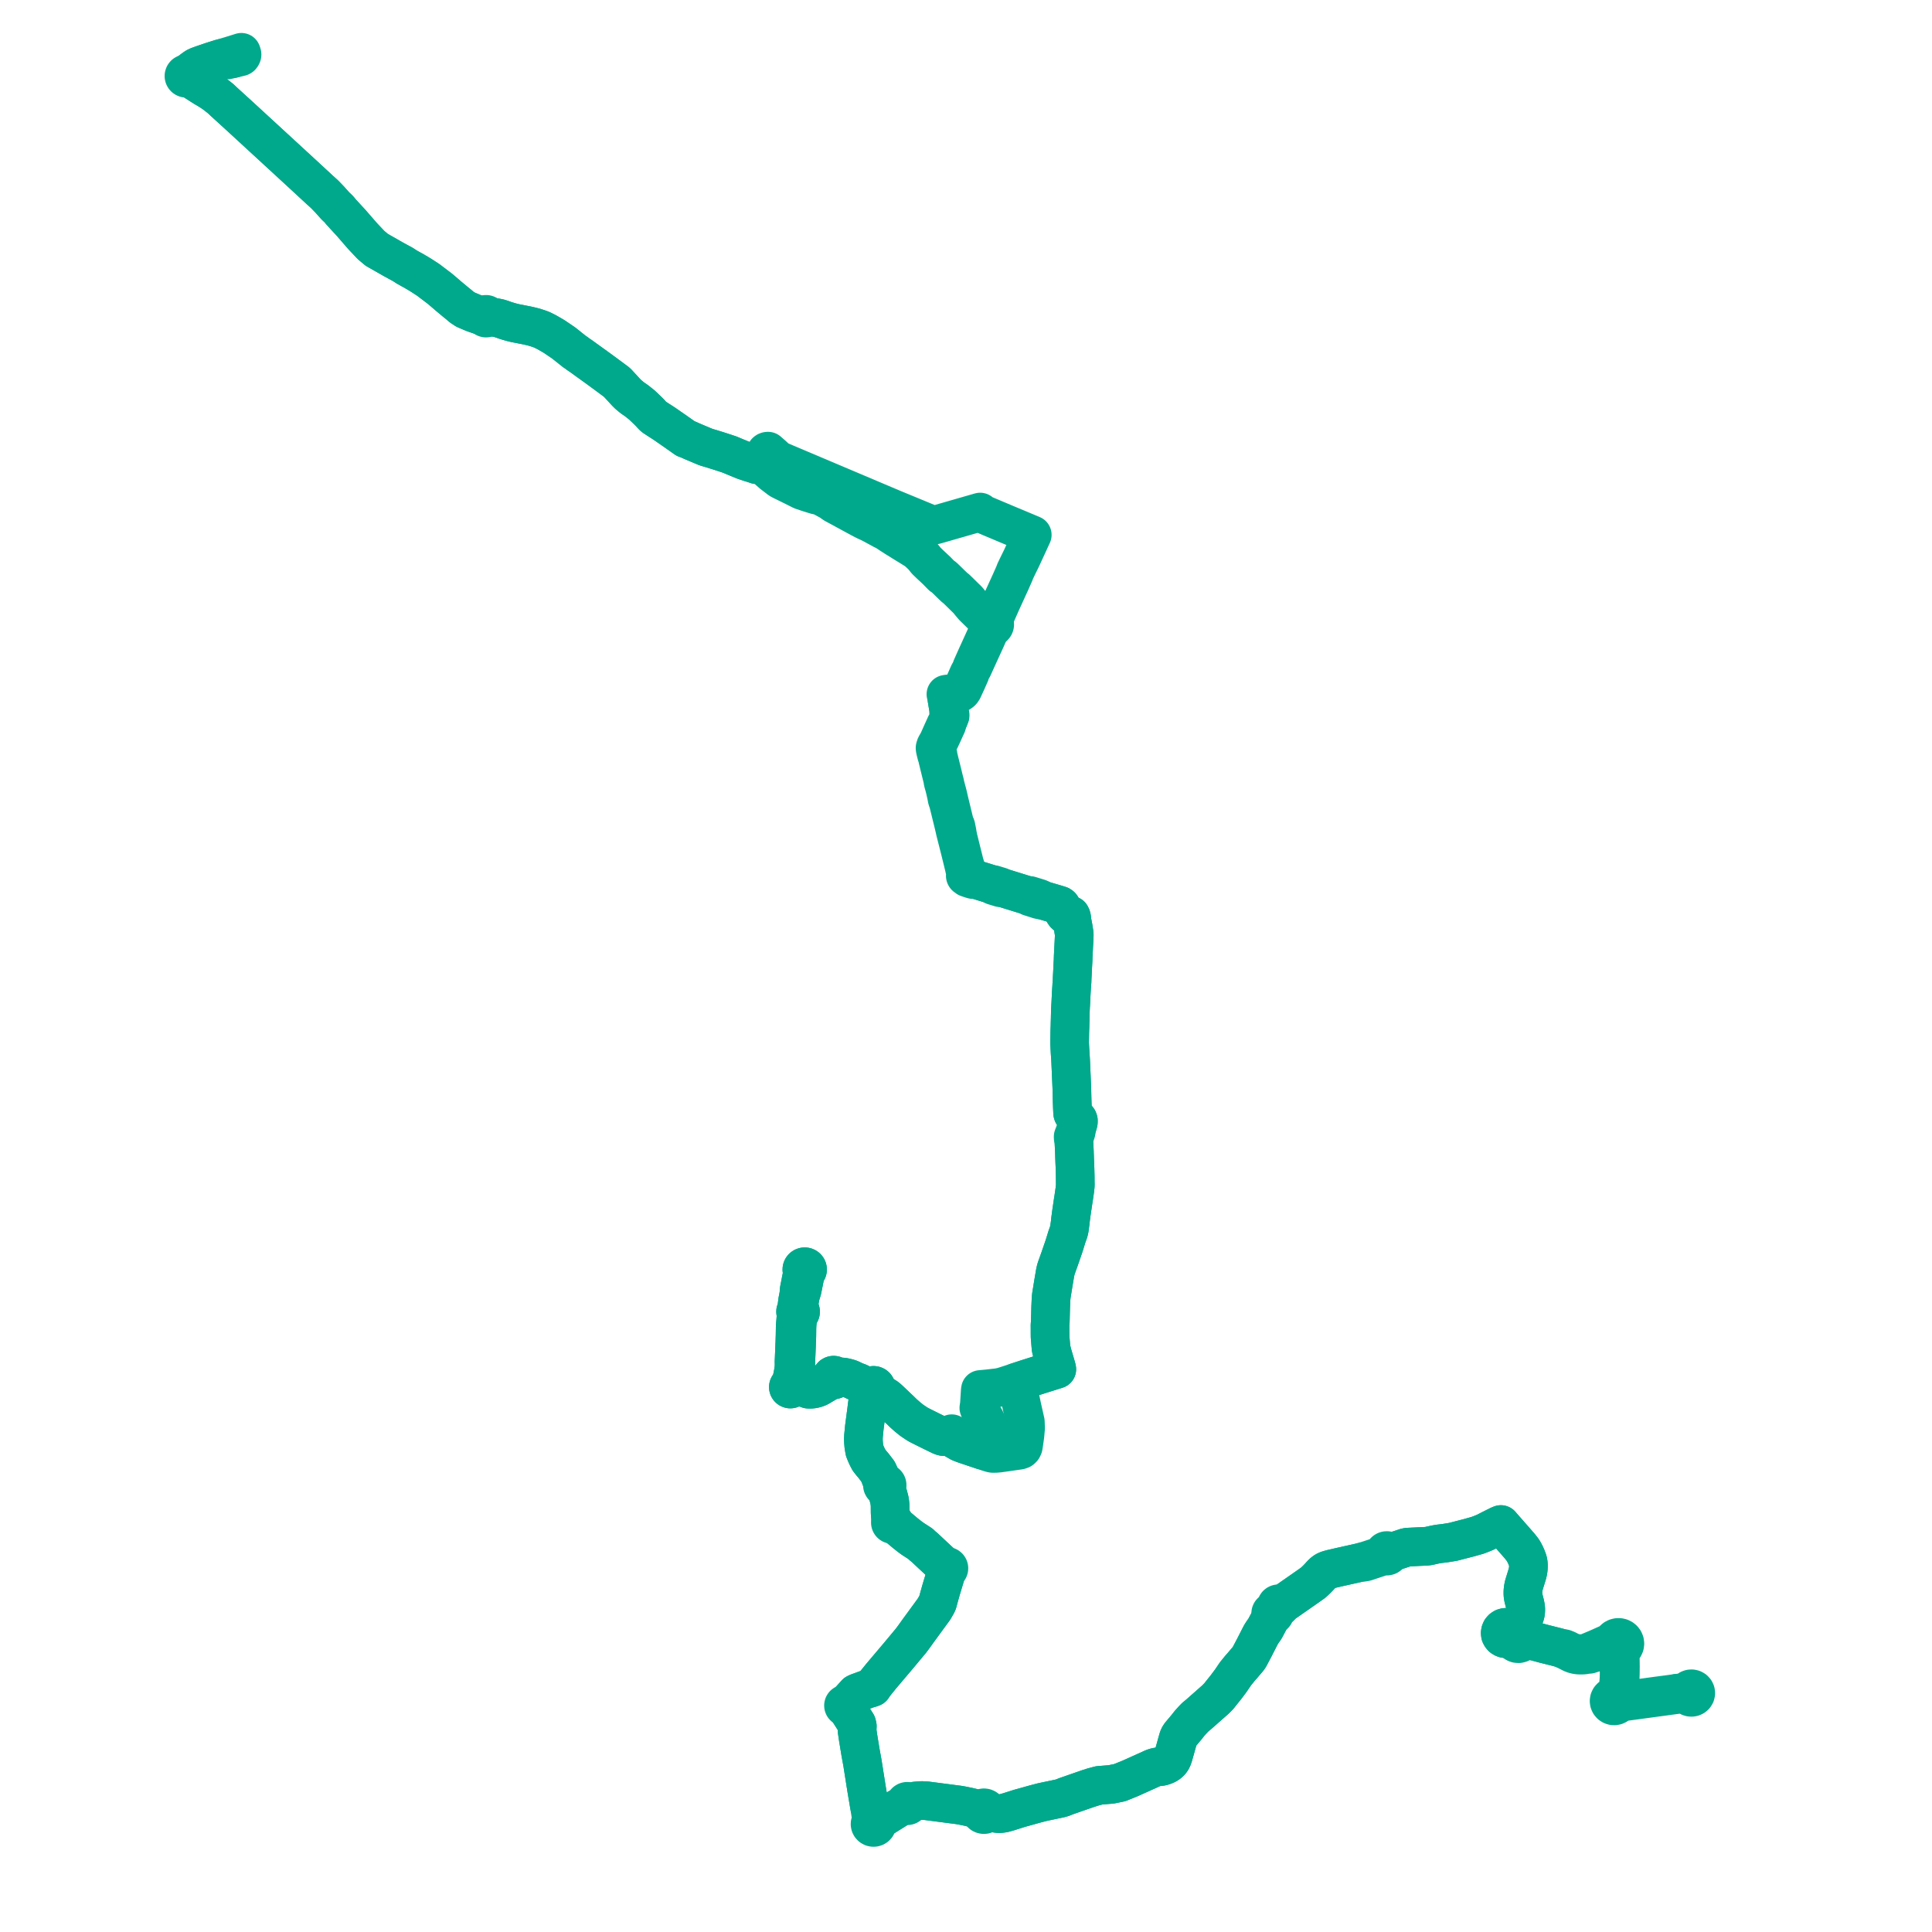     
<svg width="739.009" height="739.009" version="1.1"
     xmlns="http://www.w3.org/2000/svg">

  <title>Plan de ligne</title>
  <desc>Du 2023-09-04 au 9999-01-01</desc>

<path d='M 89.144 22.426 L 91.37 21.893 L 92.018 21.731 L 92.216 21.619 L 92.367 21.436 L 92.459 21.279 L 92.553 21.071 L 92.582 20.921 L 92.581 20.78 L 92.546 20.619 L 92.335 20 L 91.811 20.163 L 91.46 20.273 L 91.251 20.337 L 91.171 20.362 L 88.409 21.22 L 88.051 21.332 L 87.791 21.41 L 85.105 22.209 L 85.024 22.232 L 84.17 22.47 L 83.344 22.731 L 82.672 22.944 L 81.601 23.282 L 80.999 23.472 L 77.291 24.741 L 76.022 25.202 L 75.285 25.507 L 74.68 25.854 L 73.922 26.4 L 73.718 26.547 L 72.276 27.669 L 72.016 27.85 L 71.755 28.031 L 71.36 28.201 L 71.126 28.206 L 70.902 28.269 L 70.652 28.424 L 70.469 28.65 L 70.371 28.921 L 70.361 29.137 L 70.405 29.348 L 70.503 29.542 L 70.646 29.707 L 70.828 29.834 L 71.035 29.913 L 71.283 29.941 L 71.528 29.903 L 71.754 29.802 L 72.182 29.855 L 72.424 29.941 L 72.666 30.026 L 73.252 30.239 L 74.753 31.283 L 75.183 31.558 L 76.685 32.518 L 77.453 33.003 L 78.283 33.529 L 78.863 33.846 L 79.267 34.097 L 80.802 35.05 L 81.875 35.778 L 82.846 36.522 L 83.375 36.928 L 84.41 37.754 L 85.398 38.691 L 89.604 42.529 L 91.765 44.5 L 99.025 51.179 L 108.164 59.587 L 115.037 65.91 L 115.806 66.621 L 122.358 72.678 L 122.808 73.074 L 123.441 73.654 L 124.254 74.398 L 124.346 74.493 L 124.848 75.016 L 125.404 75.596 L 125.906 76.119 L 126.203 76.428 L 127.099 77.435 L 128.227 78.703 L 129.598 80.01 L 129.808 80.26 L 129.986 80.472 L 130.328 80.907 L 130.994 81.654 L 132.212 82.975 L 133.147 83.987 L 134.275 85.21 L 134.938 85.973 L 136.058 87.264 L 136.138 87.356 L 137.552 88.986 L 138.387 89.949 L 138.806 90.422 L 140.984 92.724 L 141.406 93.17 L 141.903 93.715 L 142.402 94.132 L 144.142 95.588 L 144.84 95.983 L 147.122 97.276 L 150.392 99.145 L 152.322 100.196 L 152.958 100.542 L 153.188 100.667 L 154.13 101.18 L 155.088 101.803 L 155.489 102.075 L 156.796 102.806 L 157.119 102.987 L 157.538 103.221 L 158.167 103.548 L 158.795 103.932 L 160.011 104.635 L 160.542 104.965 L 161.405 105.5 L 163.907 107.128 L 164.183 107.342 L 164.771 107.797 L 165.44 108.304 L 167.716 110.024 L 168.349 110.519 L 168.674 110.795 L 169.056 111.12 L 169.807 111.759 L 170.665 112.489 L 170.893 112.688 L 171.386 113.119 L 172.762 114.268 L 173.937 115.248 L 174.185 115.455 L 175.603 116.6 L 176.462 117.365 L 176.557 117.428 L 176.793 117.585 L 178.066 118.432 L 178.758 118.726 L 181.111 119.725 L 182.395 120.17 L 183.347 120.5 L 184.032 120.737 L 185.159 120.87 L 185.187 121.11 L 185.271 121.32 L 185.419 121.495 L 185.615 121.617 L 185.841 121.676 L 186.075 121.664 L 186.294 121.582 L 186.476 121.44 L 186.604 121.249 L 186.657 121.091 L 187.41 121.119 L 188.058 121.227 L 189.127 121.405 L 189.73 121.505 L 190.827 121.717 L 191.449 121.912 L 191.95 122.068 L 192.04 122.1 L 193.611 122.659 L 195.683 123.263 L 196.115 123.371 L 196.765 123.533 L 197.467 123.683 L 198.392 123.853 L 201.846 124.542 L 202.109 124.602 L 202.934 124.793 L 204.455 125.179 L 205.92 125.651 L 206.553 125.878 L 207.188 126.104 L 208.879 126.944 L 209.069 127.039 L 209.303 127.173 L 211.499 128.436 L 212.379 128.988 L 212.93 129.368 L 214.343 130.326 L 215.399 131.041 L 215.761 131.302 L 216.399 131.811 L 219.741 134.48 L 219.86 134.555 L 220.227 134.785 L 221.017 135.375 L 221.269 135.563 L 221.894 135.975 L 221.993 136.04 L 226.316 139.155 L 226.601 139.361 L 227.244 139.824 L 229.69 141.594 L 230.707 142.344 L 232.681 143.8 L 233.036 144.062 L 233.265 144.232 L 234.699 145.299 L 235.965 146.241 L 236.226 146.506 L 238.144 148.59 L 239.398 149.952 L 239.491 150.053 L 240.401 150.955 L 240.572 151.096 L 241.842 152.141 L 243.584 153.356 L 243.926 153.629 L 244.695 154.241 L 245.554 154.924 L 248 157.265 L 248.276 157.549 L 248.812 158.1 L 249.116 158.459 L 249.267 158.618 L 249.678 159.051 L 250.054 159.41 L 250.456 159.698 L 251.323 160.261 L 252.226 160.849 L 254.001 161.986 L 254.252 162.16 L 256.47 163.698 L 258.695 165.241 L 260.196 166.301 L 262.269 167.766 L 262.92 167.977 L 263.793 168.365 L 264.443 168.653 L 265.499 169.114 L 266.056 169.348 L 266.311 169.455 L 267.77 170.066 L 269.973 170.99 L 271.386 171.421 L 272.002 171.6 L 273.931 172.2 L 274.409 172.346 L 275.739 172.771 L 279.121 173.882 L 279.601 174.091 L 280.46 174.455 L 284.034 175.926 L 284.486 176.116 L 287.229 177.041 L 288.107 177.293 L 288.94 177.58 L 289.479 177.765 L 290.332 177.739 L 290.578 177.317 L 290.873 176.799 L 291.521 175.616 L 292.467 173.887 L 292.68 173.495 L 292.933 173.031 L 293.044 172.825 L 293.251 172.67 L 293.508 172.588 L 293.794 172.57 L 294.155 172.887 L 294.546 173.229 L 295.571 174.124 L 295.945 174.472 L 296.227 174.748 L 297.437 175.817 L 297.797 176.05 L 298.212 176.225 L 300.495 177.191 L 301.286 177.527 L 301.969 177.816 L 307.879 180.318 L 309.33 180.933 L 310.109 181.262 L 312.055 182.087 L 313.703 182.784 L 316.981 184.173 L 328.188 188.918 L 329.141 189.306 L 332.402 190.701 L 333.986 191.374 L 334.91 191.765 L 335.353 191.952 L 336.567 192.466 L 338.548 193.305 L 341.304 194.472 L 342.214 194.848 L 342.559 194.991 L 343.687 195.456 L 346.307 196.538 L 347.631 197.085 L 348.301 197.361 L 348.783 197.56 L 351.055 198.498 L 352.756 199.2 L 354.751 200.024 L 356.205 200.624 L 356.545 200.764 L 356.875 200.825 L 357.508 200.848 L 358.394 200.618 L 361.762 199.646 L 364.122 198.967 L 365.779 198.49 L 368.408 197.734 L 370.217 197.213 L 374.917 195.859 L 375.245 196.178 L 375.565 196.489 L 376.104 196.717 L 377.808 197.436 L 378.249 197.622 L 380.337 198.503 L 380.707 198.659 L 384.767 200.371 L 385.115 200.518 L 388.525 201.94 L 388.873 202.086 L 393.909 204.198 L 394.036 204.252 L 394.34 204.379 L 394.855 204.594 L 393.298 207.976 L 392.805 209.047 L 392.668 209.345 L 392.079 210.625 L 391.645 211.566 L 391.502 211.879 L 391.217 212.497 L 390.769 213.471 L 389.861 215.314 L 389.196 216.681 L 388.339 218.473 L 387.973 219.438 L 387.135 221.337 L 386.56 222.639 L 386.299 223.202 L 384.398 227.368 L 383.058 230.289 L 382.772 230.931 L 380.998 234.944 L 380.5 236.041 L 379.943 236.719 L 379.803 237.043 L 379.564 237.459 L 379.325 237.646 L 379.053 237.726 L 378.865 237.808 L 378.665 237.934 L 378.511 238.1 L 378.339 238.382 L 378.224 238.717 L 378.197 239.014 L 378.241 239.247 L 378.337 239.516 L 378.448 239.742 L 378.53 239.991 L 378.538 240.206 L 378.431 240.52 L 378.085 241.21 L 377.704 242.001 L 377.383 242.707 L 373.903 250.35 L 373.479 251.273 L 372.135 254.29 L 371.804 255.032 L 371.704 255.254 L 371.746 255.677 L 371.63 255.921 L 371.19 256.899 L 371.052 257.205 L 370.627 257.568 L 369.688 259.689 L 369.562 259.975 L 368.635 262.068 L 368.032 263.355 L 367.799 263.754 L 367.662 263.927 L 367.434 264.207 L 367.123 264.488 L 366.803 264.737 L 366.459 264.944 L 365.819 265.294 L 365.385 265.341 L 364.107 265.479 L 362.904 265.4 L 362.393 265.462 L 362.215 265.485 L 361.821 265.554 L 361.933 265.953 L 362.11 266.746 L 362.209 267.38 L 362.495 269.103 L 362.943 271.803 L 363.049 272.436 L 362.862 272.696 L 362.962 273.286 L 363.006 273.547 L 363.086 273.781 L 363.314 273.93 L 362.982 274.835 L 362.597 275.717 L 362.268 276.472 L 362.032 277.004 L 361.751 277.17 L 360.842 279.175 L 360.438 280.066 L 360.29 280.393 L 359.202 282.84 L 358.945 283.381 L 358.694 283.911 L 358.08 284.957 L 357.96 285.167 L 357.792 285.578 L 357.664 286.071 L 357.683 286.35 L 357.751 286.733 L 357.926 287.506 L 358.2 288.597 L 358.263 288.829 L 358.609 289.304 L 358.713 289.728 L 358.76 289.92 L 358.661 290.262 L 359.001 291.662 L 359.031 291.798 L 359.502 293.712 L 359.756 294.738 L 360.102 296.14 L 360.577 298.073 L 360.706 298.951 L 360.856 299.54 L 361.17 300.628 L 361.555 302.153 L 361.693 302.781 L 361.773 303.149 L 361.872 303.556 L 361.937 303.814 L 362.062 304.467 L 362.136 304.849 L 362.174 305.065 L 362.257 305.502 L 362.344 305.877 L 362.704 306.829 L 363.7 310.874 L 364.454 313.945 L 364.846 315.55 L 364.934 315.924 L 365.051 316.422 L 365.133 316.786 L 365.424 318.09 L 365.555 318.602 L 365.701 319.177 L 365.797 319.552 L 366.086 320.682 L 366.397 321.908 L 366.945 324.067 L 367.211 325.108 L 368.119 328.803 L 368.53 330.494 L 368.635 330.926 L 368.768 331.474 L 368.952 332.29 L 369.382 334.061 L 369.353 334.664 L 369.282 334.755 L 369.239 334.862 L 369.227 334.984 L 369.251 335.104 L 369.31 335.212 L 369.399 335.3 L 369.51 335.359 L 369.644 335.388 L 369.993 335.74 L 370.668 335.963 L 371.146 336.15 L 372.132 336.44 L 372.929 336.346 L 373.899 336.622 L 374.129 336.694 L 377.935 337.875 L 379.135 338.246 L 379.672 338.404 L 380.033 338.781 L 380.832 339.026 L 382.621 339.573 L 383.207 339.494 L 383.628 339.618 L 386.201 340.414 L 391.754 342.132 L 393.096 342.524 L 393.832 343.011 L 394.158 343.115 L 394.568 343.245 L 396.733 343.934 L 396.957 344.008 L 397.497 344.182 L 399.018 344.394 L 400.454 344.816 L 402.13 345.309 L 403.12 345.6 L 403.831 345.809 L 403.95 345.844 L 404.111 345.892 L 404.283 345.945 L 404.56 346.032 L 404.96 346.157 L 405.442 346.307 L 405.63 346.422 L 405.839 346.577 L 405.999 346.796 L 406.201 347.126 L 406.34 347.53 L 406.567 348.167 L 406.875 348.996 L 406.995 349.201 L 407.11 349.396 L 407.313 349.658 L 407.511 349.873 L 407.743 350.055 L 407.964 350.174 L 408.242 350.281 L 408.458 350.324 L 408.862 350.32 L 409.214 350.268 L 409.561 350.13 L 409.72 350.422 L 409.842 350.748 L 409.924 351.094 L 409.932 351.163 L 409.974 351.534 L 410.075 352.426 L 410.085 352.478 L 410.379 354.027 L 410.491 354.591 L 410.676 355.805 L 410.758 356.297 L 410.825 356.699 L 410.903 357.294 L 410.909 357.828 L 410.905 357.923 L 410.834 359.524 L 410.808 360.015 L 410.654 363.015 L 410.611 363.857 L 410.538 365.317 L 410.516 365.753 L 410.465 367.408 L 410.442 367.812 L 410.379 368.91 L 410.226 372.057 L 410.188 372.744 L 410.141 373.616 L 410.119 374.014 L 410.068 375.488 L 410.054 375.647 L 410.025 375.996 L 409.977 376.478 L 409.965 376.715 L 409.784 379.693 L 409.755 380.197 L 409.633 382.672 L 409.623 382.911 L 409.609 383.209 L 409.458 385.976 L 409.436 386.391 L 409.405 387.632 L 409.366 389.256 L 409.356 389.718 L 409.309 391.347 L 409.279 392.648 L 409.225 394.081 L 409.209 394.709 L 409.132 398.828 L 409.27 401.58 L 409.295 401.989 L 409.302 402.147 L 409.322 402.564 L 409.401 403.788 L 409.479 404.78 L 409.539 405.913 L 409.661 408.664 L 409.814 412.09 L 409.834 412.641 L 409.854 413.053 L 409.903 414.216 L 409.967 415.689 L 410.004 416.607 L 410.026 417.861 L 410.075 419.971 L 410.086 420.409 L 410.098 420.867 L 410.192 423.543 L 410.218 424.143 L 410.295 425.782 L 410.38 426.074 L 410.682 426.419 L 411.279 427.034 L 411.7 427.466 L 412.118 427.911 L 412.337 428.193 L 412.49 428.615 L 412.486 429.007 L 412.465 429.385 L 411.943 431.184 L 411.58 432.439 L 411.264 432.76 L 411.172 432.986 L 411.08 433.232 L 410.796 433.999 L 410.679 434.275 L 410.492 434.773 L 410.497 434.958 L 410.511 435.331 L 410.74 436.002 L 410.799 437.135 L 410.808 437.313 L 410.816 437.47 L 410.833 437.789 L 410.96 440.398 L 411.042 442.918 L 411.052 443.237 L 411.079 444.035 L 411.103 444.593 L 411.168 446.024 L 411.208 447.024 L 411.221 447.531 L 411.227 447.845 L 411.27 449.381 L 411.287 450.311 L 411.296 451.631 L 411.303 452.525 L 411.313 452.86 L 411.318 453.154 L 411.305 453.421 L 411.285 453.786 L 411.157 454.96 L 411.116 455.241 L 410.906 456.726 L 410.744 457.819 L 410.68 458.285 L 410.564 458.996 L 410.485 459.475 L 410.306 460.687 L 409.908 463.37 L 409.831 463.906 L 409.556 465.982 L 409.436 466.895 L 409.396 467.388 L 409.362 467.698 L 409.35 467.793 L 409.302 468.152 L 409.144 469.312 L 409.087 469.754 L 409.003 470.266 L 408.888 470.754 L 408.808 471.077 L 408.744 471.277 L 408.11 473.055 L 408.013 473.37 L 407.414 475.323 L 407.29 475.727 L 407.26 475.832 L 407.102 476.316 L 406.876 477.015 L 405.271 481.667 L 405.041 482.307 L 404.232 484.552 L 404.15 484.78 L 403.947 485.406 L 403.815 485.891 L 403.777 486.064 L 403.732 486.271 L 403.599 486.875 L 402.887 491.065 L 402.824 491.485 L 402.781 491.739 L 402.393 494.119 L 402.301 494.685 L 402.16 495.55 L 402.068 496.488 L 402.022 497.099 L 401.935 499.036 L 401.895 499.953 L 401.867 501.063 L 401.752 505.538 L 401.645 506.845 L 401.648 507.618 L 401.656 509.366 L 401.661 510.504 L 401.67 511.347 L 401.71 511.829 L 401.905 514.181 L 402.016 515.531 L 402.097 516.005 L 402.224 516.517 L 402.518 517.706 L 402.724 518.431 L 402.878 518.953 L 403.556 521.25 L 403.995 522.738 L 404.064 522.974 L 404.242 523.766 L 403.76 523.919 L 397.8 525.793 L 392.476 527.484 L 390.577 528.11 L 388.898 528.653 L 389.102 529.613 L 389.37 530.871 L 389.586 531.885 L 390.921 538.146 L 392.203 543.835 L 392.299 546.279 L 392.042 549.124 L 391.851 550.478 L 391.559 552.545 L 391.42 553.375 L 391.132 553.994 L 390.628 554.479 L 389.93 554.727 L 388.041 554.996 L 384.94 555.437 L 382.215 555.826 L 381.013 555.935 L 379.995 555.952 L 379.756 555.956 L 379.551 555.918 L 379.136 555.84 L 377.471 555.313 L 375.966 554.823 L 375.441 554.624 L 373.23 553.884 L 372.922 553.781 L 372.686 553.702 L 368.762 552.375 L 368.304 552.2 L 367.175 551.766 L 364.734 550.348 L 364.424 549.338 L 364.325 549.091 L 364.238 548.873 L 364.053 548.407 L 363.606 548.786 L 362.841 549.259 L 362.202 549.458 L 361.688 549.542 L 360.842 549.506 L 360.083 549.289 L 358.944 548.748 L 356.985 547.795 L 356.329 547.47 L 354.545 546.588 L 353.982 546.308 L 353.197 545.914 L 353.006 545.819 L 352.649 545.64 L 351.885 545.258 L 350.969 544.761 L 348.803 543.319 L 347.165 542.001 L 345.621 540.633 L 344.318 539.358 L 343.618 538.699 L 340.416 535.653 L 340.133 535.393 L 339.284 534.633 L 338.562 534.153 L 336.287 532.736 L 335.446 532.208 L 334.974 531.824 L 334.811 531.689 L 335.043 531.427 L 335.169 531.106 L 335.177 530.763 L 335.096 530.499 L 334.944 530.266 L 334.733 530.082 L 334.45 529.951 L 334.139 529.908 L 333.829 529.957 L 333.549 530.092 L 333.358 530.261 L 333.216 530.469 L 333.131 530.705 L 332.587 530.562 L 330.905 530.022 L 330.435 529.813 L 329.546 529.378 L 328.921 529.053 L 328.458 528.811 L 327.29 528.408 L 325.301 527.456 L 324.311 527.131 L 323.758 527.006 L 323.166 526.855 L 322.519 526.742 L 321.244 526.644 L 320.313 526.634 L 319.937 526.562 L 319.709 526.489 L 319.598 526.332 L 319.456 526.2 L 319.176 526.056 L 318.863 526.01 L 318.551 526.068 L 318.282 526.219 L 318.078 526.446 L 317.973 526.686 L 317.942 526.945 L 317.988 527.202 L 317.462 527.514 L 315.584 528.702 L 315.469 528.772 L 314.444 529.389 L 313.345 530.068 L 312.64 530.421 L 311.887 530.668 L 311.043 530.859 L 310.191 530.963 L 309.216 530.948 L 308.388 531.02 L 305.286 530.4 L 304.374 530.238 L 303.046 530.305 L 302.968 530.16 L 302.86 530.035 L 302.727 529.936 L 302.947 529.093 L 303.021 528.804 L 303.289 527.755 L 303.597 526.547 L 303.906 525.533 L 304.093 524.847 L 304.282 523.619 L 304.366 522.538 L 304.377 522.155 L 304.425 520.594 L 304.514 518.436 L 304.594 516.501 L 304.712 513.63 L 304.73 513.213 L 304.766 512.292 L 304.801 510.922 L 304.803 510.727 L 304.832 507.986 L 304.904 506.561 L 305.051 505.135 L 305.249 503.832 L 305.342 503.34 L 305.524 502.886 L 305.71 502.553 L 305.93 502.403 L 306.099 502.2 L 306.203 501.961 L 306.234 501.702 L 306.189 501.446 L 306.092 501.242 L 305.949 501.068 L 305.766 500.931 L 305.639 500.599 L 305.6 500.192 L 305.765 497.802 L 306.072 496.079 L 306.256 495.328 L 306.415 494.71 L 306.642 494.071 L 306.823 493.421 L 307.056 492.307 L 307.688 489.161 L 307.965 487.643 L 308.023 487.378 L 308.112 486.894 L 308.172 486.739 L 308.308 486.538 L 308.53 486.392 L 308.708 486.198 L 308.832 485.967 L 308.889 485.753 L 308.899 485.533 L 308.861 485.317 L 308.777 485.111 L 308.661 484.939 L 308.512 484.792 L 308.336 484.674 L 308.128 484.589 L 307.863 484.544 L 307.594 484.563 L 307.291 484.668 L 307.033 484.854 L 306.848 485.094 L 306.74 485.373 L 306.717 485.67 L 306.781 485.963 L 306.918 486.213 L 307.005 486.514 L 306.991 486.792 L 306.926 487.178 L 306.881 487.441 L 306.565 488.959 L 306.427 489.647 L 305.731 493.204 L 305.634 493.886 L 305.635 494.578 L 305.564 495.208 L 305.414 495.93 L 305.245 496.808 L 305.084 497.643 L 304.779 500.116 L 304.688 500.672 L 304.584 501.087 L 304.416 501.319 L 304.329 501.591 L 304.323 501.811 L 304.37 502.026 L 304.468 502.225 L 304.516 502.631 L 304.502 503.229 L 304.395 504.763 L 304.372 505.095 L 304.237 506.522 L 304.176 507.396 L 304.138 509.757 L 304.124 510.637 L 304.123 510.771 L 304.12 510.901 L 304.09 511.73 L 304.057 512.767 L 304.045 513.189 L 304.027 513.594 L 303.818 518.582 L 303.772 519.664 L 303.765 519.823 L 303.734 520.527 L 303.722 520.749 L 303.735 521.558 L 303.748 522.235 L 303.716 522.697 L 303.663 523.479 L 303.656 523.575 L 303.481 524.728 L 303.16 526.519 L 302.602 528.704 L 302.527 528.998 L 302.316 529.827 L 302.119 529.854 L 301.935 529.928 L 301.777 530.047 L 301.655 530.2 L 301.578 530.378 L 301.551 530.543 L 301.563 530.71 L 301.613 530.87 L 301.699 531.015 L 301.816 531.139 L 301.938 531.223 L 302.076 531.283 L 302.223 531.317 L 302.373 531.321 L 302.571 531.284 L 302.751 531.199 L 302.903 531.072 L 303.016 530.91 L 303.082 530.727 L 303.095 530.513 L 303.046 530.305 L 304.374 530.238 L 305.286 530.4 L 306.12 530.567 L 308.388 531.02 L 309.16 531.372 L 309.497 531.402 L 310.209 531.394 L 310.415 531.371 L 310.745 531.333 L 311.125 531.29 L 311.998 531.084 L 312.771 530.808 L 313.554 530.44 L 314.628 529.773 L 315.919 529.026 L 316.355 528.747 L 317.703 527.882 L 318.25 527.591 L 318.487 527.743 L 318.759 527.819 L 319.043 527.813 L 319.312 527.725 L 319.542 527.564 L 319.711 527.343 L 320.369 527.098 L 320.719 527.036 L 321.175 527.006 L 322.53 527.01 L 323.758 527.006 L 324.311 527.131 L 325.301 527.456 L 327.29 528.408 L 328.458 528.811 L 329.546 529.378 L 330.435 529.813 L 330.905 530.022 L 332.587 530.562 L 333.131 530.705 L 333.11 530.974 L 333.164 531.238 L 333.288 531.479 L 333.474 531.679 L 333.339 531.887 L 333.135 532.174 L 332.556 533.654 L 332.211 534.541 L 331.948 535.87 L 331.72 537.492 L 331.657 537.937 L 331.597 538.491 L 331.544 538.97 L 331.409 539.99 L 331.113 542.223 L 330.62 545.97 L 330.572 546.483 L 330.488 547.377 L 330.485 547.403 L 330.417 548.074 L 330.308 549.152 L 330.248 550.26 L 330.281 551.465 L 330.411 553.056 L 330.724 554.88 L 331.206 556.089 L 331.675 557.133 L 332.369 558.474 L 333.214 559.563 L 333.52 559.925 L 334.179 560.705 L 335.824 562.852 L 336.27 563.825 L 336.528 564.381 L 336.671 564.789 L 336.8 565.156 L 337.35 566.575 L 337.472 566.89 L 337.631 567.666 L 337.548 567.885 L 337.528 568.118 L 337.574 568.348 L 337.715 568.605 L 337.936 568.804 L 338.212 568.92 L 338.513 568.943 L 338.804 568.869 L 338.998 569.432 L 339.089 569.773 L 339.284 570.501 L 339.693 571.822 L 339.797 572.159 L 340.256 573.976 L 340.275 574.101 L 340.37 574.733 L 340.466 575.722 L 340.483 577.98 L 340.488 578.624 L 340.629 580.511 L 340.766 581.391 L 340.932 581.795 L 340.792 581.898 L 340.682 582.031 L 340.607 582.187 L 340.573 582.354 L 340.581 582.525 L 340.632 582.689 L 340.721 582.837 L 340.844 582.959 L 340.993 583.05 L 341.168 583.104 L 341.35 583.116 L 341.529 583.083 L 341.872 583.205 L 342.585 583.378 L 342.762 583.523 L 344.304 584.777 L 344.951 585.319 L 346.37 586.51 L 346.998 587 L 347.059 587.048 L 347.755 587.601 L 348.951 588.501 L 349.042 588.559 L 349.373 588.775 L 352.126 590.561 L 352.687 591.137 L 352.898 591.306 L 353.321 591.644 L 353.729 591.991 L 354.899 593.087 L 356.75 594.823 L 359.474 597.359 L 361.186 598.954 L 361.595 599.362 L 361.472 599.526 L 361.398 599.715 L 361.376 599.915 L 361.409 600.114 L 361.533 600.353 L 361.734 600.536 L 361.987 600.643 L 361.886 601.167 L 361.843 601.387 L 361.776 601.708 L 361.595 602.658 L 361.529 602.999 L 361.261 603.887 L 361.031 604.644 L 360.931 604.976 L 360.593 606.095 L 360.437 606.609 L 360.18 607.461 L 359.999 608.065 L 359.938 608.282 L 359.119 611.192 L 358.66 612.92 L 358.465 613.413 L 358.282 613.737 L 357.841 614.522 L 357.231 615.562 L 351.245 623.75 L 350.589 624.666 L 349.616 626.022 L 349.026 626.817 L 348.502 627.522 L 345.072 631.642 L 344.256 632.622 L 343.753 633.228 L 341.14 636.315 L 337.902 640.14 L 337.081 641.11 L 336.22 642.174 L 334.602 644.173 L 333.956 645.118 L 333.719 645.463 L 333.428 645.596 L 332.451 645.855 L 331.885 646.035 L 329.341 646.967 L 328.093 647.425 L 327.928 647.486 L 327.535 647.688 L 327.43 647.741 L 327.205 647.99 L 324.969 650.46 L 324.255 651.249 L 324.139 651.384 L 324.065 651.47 L 323.327 651.81 L 323.127 651.815 L 322.942 651.88 L 322.79 651.999 L 322.686 652.16 L 322.64 652.344 L 322.658 652.533 L 322.705 652.636 L 322.737 652.705 L 322.894 652.862 L 323.1 652.952 L 323.869 653.485 L 324.029 653.596 L 325.6 656.063 L 325.844 656.446 L 327.727 659.403 L 327.936 660.282 L 327.901 660.958 L 327.843 661.992 L 328.004 663.084 L 328.297 665.068 L 328.371 665.481 L 328.696 667.458 L 328.774 667.932 L 329.203 670.542 L 329.904 674.373 L 331.441 684.114 L 331.47 684.299 L 331.509 684.531 L 332.538 690.633 L 332.983 693.479 L 333.183 694.759 L 333.254 696.005 L 333.215 696.419 L 333.109 696.894 L 332.922 697.183 L 332.819 697.51 L 332.806 697.823 L 332.871 698.131 L 333.01 698.414 L 333.29 698.721 L 333.656 698.928 L 334.005 699.009 L 334.364 698.998 L 334.707 698.894 L 335.009 698.707 L 335.278 698.406 L 335.439 698.039 L 335.478 697.644 L 335.392 697.255 L 335.187 696.91 L 335.452 696.742 L 335.742 696.54 L 335.987 696.387 L 337.305 695.533 L 339.843 693.941 L 343.045 691.932 L 343.666 691.543 L 344.264 691.237 L 344.481 691.126 L 344.642 691.054 L 345.863 690.414 L 346.253 690.261 L 346.404 690.461 L 346.608 690.609 L 346.847 690.695 L 347.103 690.71 L 347.351 690.654 L 347.581 690.525 L 347.759 690.335 L 347.871 690.103 L 347.907 689.849 L 347.863 689.595 L 348.257 689.456 L 348.861 689.256 L 350.098 688.909 L 350.958 688.836 L 352.397 688.715 L 352.906 688.739 L 354.353 688.807 L 363.173 689.954 L 365.535 690.262 L 366.838 690.432 L 368.231 690.681 L 370.541 691.156 L 371.444 691.375 L 372.013 691.513 L 373.655 691.975 L 374.349 692.448 L 374.541 692.568 L 374.754 692.719 L 375.038 693.04 L 375.143 693.355 L 375.327 693.634 L 375.6 693.875 L 375.93 694.035 L 376.292 694.102 L 376.66 694.073 L 377.073 693.91 L 377.409 693.625 L 377.938 693.413 L 378.278 693.353 L 378.611 693.334 L 379.316 693.292 L 380.251 693.483 L 381.1 693.636 L 382.07 693.737 L 382.914 693.695 L 383.936 693.55 L 385.774 693.037 L 386.781 692.721 L 387.085 692.626 L 389.755 691.772 L 390.559 691.537 L 391.234 691.362 L 395.761 690.092 L 397.864 689.543 L 398.54 689.366 L 399.605 689.132 L 405.366 687.925 L 405.715 687.823 L 406.21 687.678 L 406.638 687.554 L 407.017 687.391 L 407.637 687.124 L 413.203 685.19 L 415.312 684.457 L 416.195 684.15 L 417.982 683.577 L 420.449 682.914 L 425.021 682.553 L 428.334 681.871 L 430.556 680.969 L 431.618 680.538 L 432.297 680.262 L 432.968 679.959 L 435.4 678.867 L 437.361 677.986 L 437.586 677.885 L 439.669 676.949 L 440.539 676.544 L 440.924 676.365 L 441.611 676.117 L 441.816 676.06 L 442.363 675.91 L 442.842 675.84 L 443.844 675.763 L 444.563 675.611 L 445.268 675.401 L 446.113 675.041 L 446.704 674.703 L 447.334 674.218 L 447.754 673.769 L 448.097 673.307 L 448.417 672.745 L 448.766 671.789 L 449.337 669.801 L 450.149 666.87 L 450.714 664.89 L 450.969 664.304 L 451.233 663.823 L 451.534 663.429 L 452.227 662.604 L 453.472 661.12 L 453.865 660.653 L 455.003 659.206 L 455.106 659.084 L 455.813 658.3 L 456.333 657.731 L 457.1 656.937 L 457.239 656.806 L 457.534 656.558 L 458.569 655.704 L 463.087 651.711 L 463.618 651.242 L 465.049 649.978 L 466.25 648.735 L 467.818 646.764 L 467.971 646.573 L 468.446 645.979 L 469 645.286 L 470.794 642.889 L 472.37 640.562 L 472.656 640.157 L 473.314 639.353 L 474.127 638.342 L 474.242 638.205 L 475.179 637.142 L 477.476 634.442 L 477.946 633.726 L 479.928 629.962 L 480.153 629.514 L 480.555 628.725 L 481.973 625.945 L 482.095 625.709 L 482.4 625.152 L 482.978 624.245 L 483.832 623.052 L 485.821 619.306 L 486.325 618.357 L 486.817 617.871 L 486.976 617.856 L 487.129 617.809 L 487.305 617.707 L 487.448 617.562 L 487.545 617.386 L 487.591 617.192 L 487.59 617.051 L 487.563 616.913 L 487.644 616.429 L 487.894 615.987 L 488.063 615.731 L 488.122 615.659 L 488.36 615.372 L 488.708 615.137 L 488.981 615.006 L 489.242 614.977 L 489.479 614.868 L 489.666 614.691 L 489.714 614.6 L 489.785 614.464 L 489.822 614.213 L 489.772 613.964 L 490.006 613.872 L 490.307 613.741 L 490.6 613.589 L 492.296 612.404 L 494.172 611.092 L 500.126 606.944 L 500.35 606.783 L 501.874 605.706 L 502.32 605.38 L 503.048 604.716 L 503.873 603.914 L 504.8 602.936 L 505.359 602.301 L 505.99 601.678 L 506.564 601.201 L 507.202 600.813 L 507.864 600.543 L 508.569 600.332 L 508.829 600.262 L 509.381 600.111 L 512.338 599.427 L 520.273 597.658 L 521.841 597.552 L 522.565 597.371 L 523.151 597.174 L 524.598 596.692 L 525.107 596.522 L 527.688 595.672 L 529.452 595.076 L 529.723 595.047 L 529.996 595.125 L 530.286 595.213 L 530.589 595.222 L 530.953 595.12 L 531.261 594.906 L 531.474 594.603 L 531.569 594.247 L 531.535 593.883 L 531.76 593.823 L 532.073 593.746 L 532.271 593.697 L 532.788 593.569 L 536.642 592.306 L 537.506 592.003 L 537.974 591.871 L 538.495 591.798 L 542.833 591.591 L 545.633 591.457 L 546.478 591.355 L 547.291 591.17 L 548.949 590.801 L 550.3 590.56 L 551.969 590.363 L 552.81 590.263 L 554.016 590.066 L 555.802 589.773 L 558.01 589.201 L 560.227 588.629 L 561.446 588.315 L 561.936 588.19 L 562.606 587.998 L 565.168 587.276 L 566.427 586.801 L 566.593 586.728 L 567.928 586.19 L 568.089 586.125 L 570.029 585.116 L 570.238 585.014 L 573.448 583.412 L 574.103 583.146 L 574.522 583.648 L 576.832 586.281 L 580.077 589.979 L 580.6 590.581 L 581.304 591.386 L 582.273 592.622 L 582.626 593.103 L 582.99 593.76 L 583.411 594.555 L 583.886 595.621 L 584.273 596.657 L 584.455 597.243 L 584.504 597.472 L 584.567 597.766 L 584.631 598.534 L 584.641 598.813 L 584.628 599.62 L 584.55 600.418 L 584.426 601.183 L 584.283 601.778 L 584.201 602.117 L 583.377 604.775 L 582.864 606.46 L 582.639 607.597 L 582.532 608.664 L 582.522 609.575 L 582.566 610.236 L 582.68 610.978 L 582.864 611.756 L 583.273 613.356 L 583.467 614.261 L 583.612 615.161 L 583.622 615.933 L 583.561 616.718 L 583.445 617.369 L 583.237 618.046 L 582.908 618.779 L 582.268 619.851 L 581.292 621.022 L 580.485 621.662 L 579.68 622.198 L 579.056 622.47 L 578.344 622.636 L 577.746 622.635 L 576.947 622.534 L 576.318 622.46 L 575.755 622.492 L 575.17 622.657 L 574.618 623.01 L 574.193 623.485 L 573.939 624.072 L 573.851 624.659 L 573.929 625.291 L 574.21 625.829 L 574.585 626.272 L 575.143 626.619 L 575.589 626.78 L 576.136 626.822 L 576.766 626.8 L 578.074 627.054 L 578.809 627.367 L 579.073 627.892 L 579.487 628.319 L 579.852 628.541 L 580.257 628.684 L 580.947 628.73 L 581.612 628.55 L 582.176 628.163 L 582.573 627.617 L 583.502 627.286 L 584.106 627.095 L 587.739 628.009 L 589.501 628.482 L 590.73 628.812 L 592.179 629.176 L 592.678 629.302 L 593.631 629.541 L 594.042 629.644 L 595.439 629.995 L 597.641 630.584 L 598.267 630.974 L 599.228 631.395 L 600.239 631.926 L 601.593 632.6 L 602.652 632.912 L 603.604 633.074 L 604.662 633.119 L 605.842 633.074 L 606.961 632.873 L 608.007 632.794 L 609.126 632.418 L 610.547 631.976 L 612.691 631.405 L 613.297 631.263 L 615.157 630.828 L 616.13 630.687 L 617.226 630.645 L 617.822 630.736 L 618.244 630.931 L 618.635 631.27 L 618.879 631.6 L 619.07 631.95 L 619.192 632.387 L 619.213 632.793 L 619.234 633.869 L 619.255 635.179 L 619.315 638.916 L 619.334 640.302 L 619.293 641.713 L 619.268 642.305 L 619.171 643.513 L 619.046 645.064 L 618.987 645.759 L 618.686 647.128 L 618.297 647.989 L 617.884 648.443 L 617.276 648.811 L 616.698 648.94 L 616.569 649.015 L 616.189 649.233 L 615.796 649.662 L 615.573 650.131 L 615.493 650.642 L 615.56 651.154 L 615.772 651.629 L 616.119 652.037 L 616.57 652.334 L 617.045 652.488 L 617.544 652.518 L 618.034 652.422 L 618.483 652.208 L 618.79 651.96 L 619.037 651.656 L 619.695 651.216 L 620.271 651.051 L 620.649 651.011 L 621.501 650.895 L 625.021 650.419 L 642.547 648.044 L 643.453 647.922 L 643.977 647.89 L 644.584 647.993 L 645.018 648.174 L 645.576 648.569 L 645.858 648.866 L 646.207 649.085 L 646.6 649.217 L 647.053 649.251 L 647.498 649.167 L 647.905 648.972 L 648.243 648.68 L 648.529 648.225 L 648.648 647.704 L 648.59 647.174 L 648.371 646.71 L 648.017 646.332 L 647.559 646.078 L 647.085 645.975 L 646.6 646.007 L 646.145 646.17 L 645.755 646.451 L 645.541 646.705 L 645.024 647.116 L 644.581 647.269 L 641.393 647.704' fill='transparent' stroke='#00a98b' stroke-linecap='round' stroke-linejoin='round' stroke-width='14.78'/><path d='M 641.393 647.704 L 639.095 648.018 L 637.744 648.202 L 633.648 648.738 L 632.989 648.828 L 625.593 649.851 L 622.294 650.302 L 621.919 650.355 L 620.268 650.589 L 619.256 650.142 L 619.088 649.755 L 618.707 648.814 L 618.764 648.176 L 619.123 647.29 L 619.431 645.838 L 619.558 644.405 L 619.671 642.951 L 619.722 642.294 L 619.794 640.341 L 619.827 637.427 L 619.799 635.268 L 619.783 633.959 L 619.743 632.42 L 619.743 631.941 L 619.83 631.552 L 620.044 631.201 L 620.362 630.729 L 620.772 630.427 L 621.183 629.934 L 621.446 629.354 L 621.457 629.282 L 621.539 628.729 L 621.461 628.098 L 621.212 627.512 L 620.872 627.07 L 620.435 626.716 L 619.915 626.464 L 619.349 626.338 L 618.769 626.344 L 618.205 626.482 L 617.682 626.751 L 617.241 627.132 L 616.937 627.551 L 616.448 628.01 L 615.921 628.331 L 612.202 630.005 L 610.609 630.704 L 609.78 631.052 L 606.762 632.319 L 605.733 632.484 L 604.741 632.549 L 603.729 632.504 L 602.98 632.406 L 601.752 632.173 L 600.4 631.57 L 599.788 631.249 L 599.359 631.024 L 598.369 630.63 L 597.641 630.584 L 595.439 629.995 L 594.042 629.644 L 593.631 629.541 L 592.678 629.302 L 592.179 629.176 L 590.73 628.812 L 587.739 628.009 L 584.106 627.095 L 583.483 626.7 L 582.715 626.347 L 582.473 625.767 L 582.053 625.289 L 581.499 624.965 L 580.867 624.827 L 580.223 624.888 L 579.618 625.152 L 579.134 625.59 L 578.823 626.156 L 578.083 626.476 L 576.766 626.8 L 576.136 626.822 L 575.589 626.78 L 575.143 626.619 L 574.585 626.272 L 574.21 625.829 L 573.929 625.291 L 573.851 624.659 L 573.939 624.072 L 574.193 623.485 L 574.618 623.01 L 575.17 622.657 L 575.755 622.492 L 576.318 622.46 L 576.947 622.534 L 577.746 622.635 L 578.344 622.636 L 579.056 622.47 L 579.68 622.198 L 580.485 621.662 L 580.872 621.355 L 581.292 621.022 L 582.268 619.851 L 582.908 618.779 L 583.237 618.046 L 583.445 617.369 L 583.561 616.718 L 583.622 615.933 L 583.612 615.161 L 583.467 614.261 L 583.273 613.356 L 582.864 611.756 L 582.68 610.978 L 582.566 610.236 L 582.522 609.575 L 582.532 608.664 L 582.639 607.597 L 582.864 606.46 L 583.377 604.775 L 584.201 602.117 L 584.426 601.183 L 584.55 600.418 L 584.628 599.62 L 584.641 598.813 L 584.631 598.534 L 584.567 597.766 L 584.504 597.472 L 584.455 597.243 L 584.273 596.657 L 583.886 595.621 L 583.411 594.555 L 582.99 593.76 L 582.626 593.103 L 582.273 592.622 L 581.304 591.386 L 580.6 590.581 L 580.077 589.979 L 577.741 587.317 L 576.832 586.281 L 574.522 583.648 L 574.103 583.146 L 573.448 583.412 L 571.852 584.209 L 570.238 585.014 L 570.029 585.116 L 568.089 586.125 L 567.928 586.19 L 566.593 586.728 L 566.427 586.801 L 565.168 587.276 L 562.606 587.998 L 561.936 588.19 L 561.446 588.315 L 560.227 588.629 L 559.167 588.903 L 558.01 589.201 L 555.802 589.773 L 552.81 590.263 L 551.969 590.363 L 550.3 590.56 L 548.949 590.801 L 547.291 591.17 L 546.478 591.355 L 545.633 591.457 L 538.495 591.798 L 537.974 591.871 L 537.506 592.003 L 536.642 592.306 L 532.788 593.569 L 532.271 593.697 L 532.073 593.746 L 531.76 593.823 L 531.535 593.883 L 531.405 593.596 L 531.195 593.358 L 530.922 593.189 L 530.611 593.103 L 530.287 593.11 L 530.033 593.183 L 529.803 593.312 L 529.591 593.518 L 529.444 593.772 L 529.373 594.055 L 529.251 594.398 L 529.019 594.637 L 528.406 595.011 L 527.57 595.35 L 526.978 595.545 L 524.485 596.367 L 524.156 596.476 L 523.036 596.845 L 522.463 597.033 L 521.721 597.197 L 520.273 597.658 L 516.574 598.483 L 512.338 599.427 L 509.381 600.111 L 508.829 600.262 L 508.569 600.332 L 507.864 600.543 L 507.202 600.813 L 506.564 601.201 L 505.99 601.678 L 505.359 602.301 L 504.8 602.936 L 504.332 603.43 L 503.873 603.914 L 503.048 604.716 L 502.32 605.38 L 501.874 605.706 L 500.35 606.783 L 500.126 606.944 L 494.971 610.536 L 494.172 611.092 L 490.6 613.589 L 490.307 613.741 L 490.006 613.872 L 489.772 613.964 L 489.664 613.77 L 489.504 613.613 L 489.304 613.506 L 489.082 613.458 L 488.855 613.473 L 488.615 613.563 L 488.417 613.721 L 488.281 613.933 L 488.221 614.175 L 488.243 614.422 L 488.109 614.739 L 487.942 615.083 L 487.662 615.455 L 487.484 615.669 L 487.118 616.098 L 486.777 616.378 L 486.534 616.43 L 486.321 616.555 L 486.168 616.726 L 486.075 616.933 L 486.051 617.156 L 486.096 617.378 L 486.168 617.522 L 486.271 617.647 L 486.325 618.357 L 485.668 619.596 L 485.668 619.596 L 483.832 623.052 L 482.978 624.245 L 482.4 625.152 L 482.095 625.709 L 481.973 625.945 L 481.045 627.766 L 480.153 629.514 L 479.928 629.962 L 477.946 633.726 L 477.476 634.442 L 475.179 637.142 L 474.822 637.547 L 474.242 638.205 L 474.127 638.342 L 473.314 639.353 L 472.656 640.157 L 472.37 640.562 L 470.794 642.889 L 469 645.286 L 468.446 645.979 L 467.971 646.573 L 467.818 646.764 L 467.478 647.192 L 466.25 648.735 L 465.049 649.978 L 463.618 651.242 L 462.604 652.137 L 458.569 655.704 L 457.534 656.558 L 457.239 656.806 L 457.1 656.937 L 456.333 657.731 L 455.813 658.3 L 455.106 659.084 L 455.003 659.206 L 453.865 660.653 L 453.472 661.12 L 452.908 661.792 L 452.227 662.604 L 451.534 663.429 L 451.233 663.823 L 450.969 664.304 L 450.714 664.89 L 450.149 666.87 L 449.517 669.152 L 449.337 669.801 L 448.766 671.789 L 448.417 672.745 L 448.097 673.307 L 447.754 673.769 L 447.334 674.218 L 446.704 674.703 L 446.113 675.041 L 445.268 675.401 L 444.563 675.611 L 443.844 675.763 L 442.842 675.84 L 442.363 675.91 L 441.816 676.06 L 441.611 676.117 L 440.924 676.365 L 440.539 676.544 L 439.669 676.949 L 437.586 677.885 L 435.4 678.867 L 432.968 679.959 L 432.297 680.262 L 431.618 680.538 L 430.556 680.969 L 428.334 681.871 L 426.496 682.249 L 425.021 682.553 L 420.449 682.914 L 417.982 683.577 L 416.195 684.15 L 415.312 684.457 L 413.291 685.159 L 407.637 687.124 L 407.017 687.391 L 406.638 687.554 L 406.21 687.678 L 405.715 687.823 L 405.366 687.925 L 399.605 689.132 L 399.025 689.26 L 398.54 689.366 L 395.761 690.092 L 391.234 691.362 L 390.559 691.537 L 389.755 691.772 L 387.085 692.626 L 386.781 692.721 L 385.774 693.037 L 383.936 693.55 L 382.914 693.695 L 382.07 693.737 L 381.522 693.68 L 381.1 693.636 L 380.251 693.483 L 379.316 693.292 L 378.527 692.924 L 378.373 692.852 L 378.014 692.656 L 377.649 692.399 L 377.444 692.015 L 377.121 691.717 L 376.753 691.548 L 376.35 691.493 L 375.948 691.557 L 375.574 691.74 L 375.277 692.025 L 374.903 692.105 L 374.687 692.105 L 374.458 692.07 L 373.655 691.975 L 372.013 691.513 L 370.541 691.156 L 370.115 691.068 L 368.231 690.681 L 366.838 690.432 L 365.535 690.262 L 363.173 689.954 L 355.657 688.977 L 354.353 688.807 L 352.397 688.715 L 350.958 688.836 L 350.098 688.909 L 348.861 689.256 L 348.257 689.456 L 347.863 689.595 L 347.762 689.396 L 347.612 689.228 L 347.421 689.103 L 347.179 689.026 L 346.923 689.02 L 346.676 689.084 L 346.435 689.237 L 346.258 689.456 L 346.163 689.719 L 346.161 689.997 L 346.253 690.261 L 345.863 690.414 L 344.642 691.054 L 344.481 691.126 L 344.264 691.237 L 343.666 691.543 L 341.464 692.924 L 339.843 693.941 L 337.305 695.533 L 335.987 696.387 L 335.742 696.54 L 335.452 696.742 L 335.187 696.91 L 334.843 696.616 L 334.416 696.452 L 334.224 695.779 L 333.852 693.372 L 333.756 692.75 L 333.619 692.321 L 333.473 691.867 L 333.19 691.107 L 332.8 690.589 L 332.538 690.633 L 331.917 686.95 L 331.509 684.531 L 331.47 684.299 L 331.441 684.114 L 330.208 676.296 L 329.904 674.373 L 329.203 670.542 L 328.774 667.932 L 328.371 665.481 L 328.297 665.068 L 328.004 663.084 L 327.843 661.992 L 327.901 660.958 L 327.936 660.282 L 327.727 659.403 L 326.372 657.275 L 325.6 656.063 L 324.029 653.596 L 323.989 653.4 L 323.815 652.553 L 323.838 652.336 L 323.788 652.149 L 324.065 651.47 L 324.139 651.384 L 324.255 651.249 L 326.051 649.265 L 327.205 647.99 L 327.43 647.741 L 327.535 647.688 L 327.928 647.486 L 328.093 647.425 L 331.885 646.035 L 332.451 645.855 L 333.428 645.596 L 333.719 645.463 L 333.956 645.118 L 334.602 644.173 L 335.319 643.287 L 336.22 642.174 L 337.081 641.11 L 337.902 640.14 L 341.14 636.315 L 343.753 633.228 L 344.256 632.622 L 345.072 631.642 L 346.642 629.756 L 348.502 627.522 L 349.616 626.022 L 350.589 624.666 L 351.245 623.75 L 355.477 617.962 L 357.231 615.562 L 357.841 614.522 L 358.465 613.413 L 358.66 612.92 L 359.119 611.192 L 359.938 608.282 L 359.999 608.065 L 360.18 607.461 L 360.437 606.609 L 360.593 606.095 L 360.931 604.976 L 361.031 604.644 L 361.529 602.999 L 361.595 602.658 L 361.776 601.708 L 361.843 601.387 L 361.886 601.167 L 361.987 600.643 L 362.258 600.66 L 362.519 600.588 L 362.74 600.436 L 362.878 600.254 L 362.956 600.043 L 362.967 599.817 L 362.91 599.599 L 362.791 599.406 L 362.588 599.234 L 362.337 599.138 L 362.068 599.129 L 361.811 599.206 L 361.595 599.362 L 361.186 598.954 L 359.474 597.359 L 356.75 594.823 L 353.729 591.991 L 353.321 591.644 L 352.898 591.306 L 352.687 591.137 L 352.126 590.561 L 349.373 588.775 L 349.042 588.559 L 348.951 588.501 L 347.755 587.601 L 347.059 587.048 L 346.998 587 L 346.37 586.51 L 344.304 584.777 L 343.797 584.364 L 342.762 583.523 L 342.585 583.378 L 342.221 582.736 L 342.036 582.486 L 342.031 582.292 L 341.972 582.107 L 341.833 581.912 L 341.637 581.773 L 341.404 581.703 L 341.16 581.71 L 340.932 581.795 L 340.766 581.391 L 340.629 580.511 L 340.488 578.624 L 340.483 577.972 L 340.466 575.722 L 340.37 574.733 L 340.275 574.101 L 340.256 573.976 L 339.797 572.159 L 339.284 570.501 L 339.089 569.773 L 338.998 569.432 L 338.804 568.869 L 339.003 568.75 L 339.164 568.585 L 339.275 568.386 L 339.333 568.143 L 339.317 567.894 L 339.228 567.659 L 339.075 567.458 L 338.87 567.308 L 338.628 567.219 L 338.371 567.2 L 337.863 566.62 L 336.8 565.156 L 336.671 564.789 L 336.528 564.381 L 336.27 563.825 L 335.824 562.852 L 334.179 560.705 L 333.214 559.563 L 332.369 558.474 L 331.675 557.133 L 331.206 556.089 L 330.724 554.88 L 330.411 553.056 L 330.281 551.465 L 330.271 551.117 L 330.248 550.26 L 330.308 549.152 L 330.417 548.074 L 330.485 547.403 L 330.488 547.377 L 330.572 546.483 L 330.62 545.97 L 331.113 542.223 L 331.372 540.27 L 331.409 539.99 L 331.544 538.97 L 331.597 538.491 L 331.657 537.937 L 331.72 537.492 L 331.948 535.87 L 332.211 534.541 L 332.556 533.654 L 332.853 532.895 L 333.135 532.174 L 333.339 531.887 L 333.474 531.679 L 333.69 531.817 L 333.935 531.898 L 334.194 531.919 L 334.522 531.852 L 334.811 531.689 L 335.043 531.427 L 335.169 531.106 L 335.177 530.763 L 335.096 530.499 L 334.944 530.266 L 334.733 530.082 L 334.45 529.951 L 334.139 529.908 L 333.829 529.957 L 333.549 530.092 L 333.358 530.261 L 333.216 530.469 L 333.131 530.705 L 332.587 530.562 L 331.384 530.176 L 330.905 530.022 L 330.435 529.813 L 329.546 529.378 L 328.458 528.811 L 327.29 528.408 L 325.301 527.456 L 324.311 527.131 L 323.758 527.006 L 323.166 526.855 L 322.519 526.742 L 321.511 526.665 L 321.244 526.644 L 320.313 526.634 L 319.937 526.562 L 319.709 526.489 L 319.598 526.332 L 319.456 526.2 L 319.176 526.056 L 318.863 526.01 L 318.551 526.068 L 318.282 526.219 L 318.078 526.446 L 317.973 526.686 L 317.942 526.945 L 317.988 527.202 L 317.462 527.514 L 315.584 528.702 L 315.469 528.772 L 314.444 529.389 L 313.345 530.068 L 312.64 530.421 L 311.887 530.668 L 311.043 530.859 L 310.191 530.963 L 309.216 530.948 L 308.388 531.02 L 306.731 530.689 L 305.286 530.4 L 304.374 530.238 L 303.046 530.305 L 302.968 530.16 L 302.86 530.035 L 302.727 529.936 L 302.947 529.093 L 303.021 528.804 L 303.444 527.147 L 303.597 526.547 L 303.906 525.533 L 304.093 524.847 L 304.282 523.619 L 304.366 522.538 L 304.377 522.155 L 304.425 520.594 L 304.485 519.146 L 304.514 518.436 L 304.712 513.63 L 304.73 513.213 L 304.766 512.292 L 304.774 511.957 L 304.801 510.922 L 304.803 510.727 L 304.832 507.986 L 304.904 506.561 L 305.051 505.135 L 305.249 503.832 L 305.342 503.34 L 305.524 502.886 L 305.71 502.553 L 305.93 502.403 L 306.099 502.2 L 306.203 501.961 L 306.234 501.702 L 306.189 501.446 L 306.092 501.242 L 305.949 501.068 L 305.766 500.931 L 305.639 500.599 L 305.6 500.192 L 305.765 497.802 L 306.072 496.079 L 306.256 495.328 L 306.415 494.71 L 306.642 494.071 L 306.823 493.421 L 307.056 492.307 L 307.688 489.161 L 307.965 487.643 L 308.023 487.378 L 308.112 486.894 L 308.172 486.739 L 308.308 486.538 L 308.53 486.392 L 308.708 486.198 L 308.832 485.967 L 308.889 485.753 L 308.899 485.533 L 308.861 485.317 L 308.777 485.111 L 308.661 484.939 L 308.512 484.792 L 308.336 484.674 L 308.128 484.589 L 307.863 484.544 L 307.594 484.563 L 307.291 484.668 L 307.033 484.854 L 306.848 485.094 L 306.74 485.373 L 306.717 485.67 L 306.781 485.963 L 306.918 486.213 L 307.005 486.514 L 306.991 486.792 L 306.881 487.441 L 306.565 488.959 L 306.427 489.647 L 305.731 493.204 L 305.634 493.886 L 305.635 494.578 L 305.564 495.208 L 305.414 495.93 L 305.245 496.808 L 305.084 497.643 L 304.779 500.116 L 304.688 500.672 L 304.584 501.087 L 304.584 501.087 L 304.416 501.319 L 304.329 501.591 L 304.323 501.811 L 304.37 502.026 L 304.468 502.225 L 304.516 502.631 L 304.502 503.229 L 304.372 505.095 L 304.237 506.522 L 304.176 507.396 L 304.161 508.31 L 304.138 509.757 L 304.124 510.637 L 304.123 510.771 L 304.12 510.901 L 304.09 511.73 L 304.057 512.767 L 304.045 513.189 L 304.027 513.594 L 303.818 518.582 L 303.772 519.664 L 303.765 519.823 L 303.734 520.527 L 303.722 520.749 L 303.735 521.558 L 303.748 522.235 L 303.716 522.697 L 303.663 523.479 L 303.656 523.575 L 303.481 524.728 L 303.16 526.519 L 302.602 528.704 L 302.527 528.998 L 302.316 529.827 L 302.119 529.854 L 301.935 529.928 L 301.777 530.047 L 301.655 530.2 L 301.578 530.378 L 301.551 530.543 L 301.563 530.71 L 301.613 530.87 L 301.699 531.015 L 301.816 531.139 L 301.938 531.223 L 302.076 531.283 L 302.223 531.317 L 302.373 531.321 L 302.571 531.284 L 302.751 531.199 L 302.903 531.072 L 303.016 530.91 L 303.082 530.727 L 303.095 530.513 L 303.046 530.305 L 304.374 530.238 L 305.286 530.4 L 308.388 531.02 L 309.16 531.372 L 309.497 531.402 L 310.209 531.394 L 310.415 531.371 L 310.745 531.333 L 311.125 531.29 L 311.998 531.084 L 312.771 530.808 L 313.554 530.44 L 314.628 529.773 L 315.919 529.026 L 316.355 528.747 L 317.703 527.882 L 318.25 527.591 L 318.487 527.743 L 318.759 527.819 L 319.043 527.813 L 319.312 527.725 L 319.542 527.564 L 319.711 527.343 L 320.369 527.098 L 320.719 527.036 L 321.175 527.006 L 322.53 527.01 L 323.758 527.006 L 324.311 527.131 L 325.301 527.456 L 327.29 528.408 L 328.458 528.811 L 329.546 529.378 L 330.435 529.813 L 330.905 530.022 L 332.587 530.562 L 333.131 530.705 L 333.11 530.974 L 333.164 531.238 L 333.288 531.479 L 333.474 531.679 L 333.69 531.817 L 333.935 531.898 L 334.194 531.919 L 334.522 531.852 L 334.811 531.689 L 334.974 531.824 L 335.446 532.208 L 336.05 532.587 L 336.287 532.736 L 338.562 534.153 L 339.284 534.633 L 340.133 535.393 L 340.416 535.653 L 342.968 538.081 L 343.618 538.699 L 344.318 539.358 L 345.621 540.633 L 347.165 542.001 L 348.803 543.319 L 349.819 543.995 L 350.969 544.761 L 351.885 545.258 L 352.649 545.64 L 353.197 545.914 L 353.982 546.308 L 354.545 546.588 L 356.985 547.795 L 358.944 548.748 L 360.083 549.289 L 360.842 549.506 L 361.688 549.542 L 362.202 549.458 L 362.841 549.259 L 363.562 549.794 L 364.734 550.348 L 366.298 551.256 L 367.175 551.766 L 368.304 552.2 L 368.762 552.375 L 372.686 553.702 L 372.922 553.781 L 373.23 553.884 L 374.414 554.28 L 375.441 554.624 L 375.799 553.527 L 375.939 553.096 L 376.192 552.169 L 376.725 550.213 L 376.914 549.517 L 377.663 546.817 L 377.727 546.051 L 377.642 544.924 L 377.353 543.951 L 376.616 542.409 L 375.592 540.828 L 374.832 539.655 L 374.416 538.548 L 374.614 537.241 L 374.7 535.905 L 374.762 534.958 L 374.876 533.201 L 374.958 531.919 L 375.019 531.488 L 377.801 531.228 L 378.783 531.115 L 381.905 530.758 L 383.478 530.416 L 383.963 530.261 L 385.565 529.747 L 386.615 529.411 L 386.806 529.349 L 388.898 528.653 L 390.577 528.11 L 392.476 527.484 L 394.367 526.884 L 397.8 525.793 L 402.122 524.434 L 403.76 523.919 L 404.242 523.766 L 404.064 522.974 L 403.995 522.738 L 402.878 518.953 L 402.724 518.431 L 402.518 517.706 L 402.224 516.517 L 402.097 516.005 L 402.016 515.531 L 401.905 514.181 L 401.868 513.739 L 401.67 511.347 L 401.661 510.504 L 401.656 509.366 L 401.648 507.618 L 401.645 506.845 L 401.752 505.538 L 401.841 502.098 L 401.867 501.063 L 401.895 499.953 L 401.935 499.036 L 402.022 497.099 L 402.068 496.488 L 402.16 495.55 L 402.301 494.685 L 402.393 494.119 L 402.781 491.739 L 402.824 491.485 L 402.887 491.065 L 403.354 488.315 L 403.599 486.875 L 403.732 486.271 L 403.777 486.064 L 403.815 485.891 L 403.947 485.406 L 404.15 484.78 L 404.232 484.552 L 405.041 482.307 L 405.271 481.667 L 406.593 477.836 L 406.876 477.015 L 407.102 476.316 L 407.26 475.832 L 407.29 475.727 L 408.013 473.37 L 408.11 473.055 L 408.744 471.277 L 408.808 471.077 L 408.888 470.754 L 409.003 470.266 L 409.087 469.754 L 409.144 469.312 L 409.302 468.152 L 409.35 467.793 L 409.362 467.698 L 409.396 467.388 L 409.436 466.895 L 409.587 465.748 L 409.831 463.906 L 409.908 463.37 L 410.485 459.475 L 410.564 458.996 L 410.68 458.285 L 410.744 457.819 L 410.906 456.726 L 411.116 455.241 L 411.157 454.96 L 411.285 453.786 L 411.305 453.421 L 411.318 453.154 L 411.313 452.86 L 411.303 452.525 L 411.296 451.631 L 411.287 450.311 L 411.27 449.381 L 411.227 447.845 L 411.221 447.531 L 411.208 447.024 L 411.168 446.024 L 411.103 444.593 L 411.079 444.035 L 411.052 443.237 L 410.96 440.398 L 410.833 437.789 L 410.816 437.47 L 410.799 437.135 L 410.74 436.002 L 410.908 435.33 L 410.926 434.957 L 410.954 434.769 L 411.076 434.436 L 411.196 434.155 L 411.451 433.575 L 411.521 433.356 L 411.658 432.861 L 411.58 432.439 L 412.154 430.458 L 412.465 429.385 L 412.486 429.007 L 412.49 428.615 L 412.337 428.193 L 412.118 427.911 L 411.7 427.466 L 410.682 426.419 L 410.38 426.074 L 410.295 425.782 L 410.218 424.143 L 410.192 423.543 L 410.152 422.42 L 410.098 420.867 L 410.086 420.409 L 410.075 419.971 L 410.026 417.861 L 410.004 416.607 L 409.967 415.689 L 409.903 414.216 L 409.854 413.053 L 409.834 412.641 L 409.814 412.09 L 409.708 409.705 L 409.539 405.913 L 409.479 404.78 L 409.401 403.788 L 409.322 402.564 L 409.302 402.147 L 409.295 401.989 L 409.27 401.58 L 409.132 398.828 L 409.169 396.835 L 409.209 394.709 L 409.225 394.081 L 409.279 392.648 L 409.309 391.347 L 409.356 389.718 L 409.366 389.256 L 409.405 387.632 L 409.436 386.391 L 409.458 385.976 L 409.488 385.426 L 409.609 383.209 L 409.623 382.911 L 409.633 382.672 L 409.755 380.197 L 409.784 379.693 L 409.965 376.715 L 409.977 376.478 L 410.025 375.996 L 410.054 375.647 L 410.068 375.488 L 410.119 374.014 L 410.188 372.744 L 410.226 372.057 L 410.379 368.91 L 410.442 367.812 L 410.465 367.408 L 410.49 366.577 L 410.516 365.753 L 410.611 363.857 L 410.654 363.015 L 410.808 360.015 L 410.834 359.524 L 410.905 357.923 L 410.909 357.828 L 410.903 357.294 L 410.825 356.699 L 410.758 356.297 L 410.676 355.805 L 410.564 355.074 L 410.491 354.591 L 410.379 354.027 L 410.085 352.478 L 410.075 352.426 L 409.932 351.163 L 409.924 351.094 L 409.842 350.748 L 409.72 350.422 L 409.561 350.13 L 409.214 350.268 L 408.862 350.32 L 408.458 350.324 L 408.242 350.281 L 407.964 350.174 L 407.743 350.055 L 407.511 349.873 L 407.313 349.658 L 407.11 349.396 L 406.875 348.996 L 406.567 348.167 L 406.34 347.53 L 406.201 347.126 L 405.999 346.796 L 405.839 346.577 L 405.63 346.422 L 405.442 346.307 L 404.96 346.157 L 404.56 346.032 L 404.283 345.945 L 404.111 345.892 L 403.95 345.844 L 403.831 345.809 L 403.12 345.6 L 400.454 344.816 L 399.018 344.394 L 397.683 343.68 L 397.393 343.582 L 395.718 343.069 L 394.96 342.837 L 393.994 342.541 L 393.096 342.524 L 391.754 342.132 L 383.628 339.618 L 383.207 339.494 L 382.606 339.136 L 381.296 338.741 L 380.04 338.361 L 379.672 338.404 L 379.135 338.246 L 377.935 337.875 L 373.899 336.622 L 372.929 336.346 L 372.256 335.999 L 371.387 335.696 L 370.813 335.496 L 370.439 335.293 L 370.106 334.981 L 370.09 334.848 L 370.024 334.715 L 369.816 333.944 L 369.45 332.176 L 369.258 331.383 L 369.062 330.716 L 368.868 330.059 L 368.626 329.096 L 368.239 327.535 L 367.612 325.033 L 367.058 322.787 L 366.518 320.612 L 366.318 319.592 L 366.279 319.431 L 366.207 319.09 L 366.124 318.432 L 365.673 316.162 L 365.633 315.986 L 365.561 315.812 L 365.396 315.51 L 365.216 315.105 L 365.093 314.732 L 364.132 310.777 L 363.93 309.942 L 363.12 306.607 L 362.973 305.968 L 362.921 305.741 L 362.765 305.058 L 362.72 304.854 L 362.671 304.635 L 362.591 304.28 L 362.438 303.668 L 361.758 301.112 L 361.61 300.544 L 361.371 299.437 L 361.237 298.897 L 361.002 298.021 L 360.597 296.32 L 360.532 296.046 L 360.204 294.727 L 359.936 293.648 L 359.569 292.164 L 359.448 291.716 L 359.354 291.321 L 359.089 290.215 L 358.76 289.92 L 358.713 289.728 L 358.609 289.304 L 358.808 288.709 L 358.292 286.845 L 358.165 286.318 L 358.13 286.064 L 358.181 285.698 L 358.334 285.309 L 358.931 283.992 L 359.214 283.485 L 359.529 282.989 L 360.489 280.924 L 360.656 280.563 L 360.806 280.23 L 360.954 279.896 L 362.144 277.292 L 362.032 277.004 L 362.268 276.472 L 362.982 274.835 L 363.314 273.93 L 363.427 273.719 L 363.436 273.502 L 363.394 273.225 L 363.29 272.639 L 363.049 272.436 L 362.943 271.803 L 362.388 268.46 L 362.209 267.38 L 362.341 266.765 L 362.424 266.47 L 362.508 266.225 L 362.711 265.964 L 362.93 265.806 L 364.107 265.479 L 365.385 265.341 L 365.819 265.294 L 366.59 265.223 L 367.094 265.042 L 367.449 264.803 L 367.778 264.536 L 368.026 264.236 L 368.167 264.048 L 368.362 263.692 L 369.714 260.773 L 370.433 259.145 L 370.953 257.968 L 371.046 257.757 L 371.052 257.205 L 371.19 256.899 L 371.63 255.921 L 371.746 255.677 L 372.104 255.434 L 373.906 251.473 L 374.13 250.977 L 374.329 250.54 L 376.74 245.281 L 377.078 244.545 L 378.133 242.133 L 378.551 241.515 L 378.909 240.733 L 379.133 240.321 L 379.238 240.222 L 379.479 240.124 L 379.718 240.001 L 379.93 239.863 L 380.13 239.689 L 380.212 239.581 L 380.358 239.388 L 380.454 239.128 L 380.492 238.878 L 380.475 238.669 L 380.45 238.454 L 380.359 238.18 L 380.255 238.005 L 380.024 237.814 L 379.817 237.71 L 379.603 237.648 L 379.325 237.646 L 379.053 237.726 L 378.865 237.808 L 378.661 237.825 L 378.412 237.784 L 378.166 237.641 L 377.79 237.383 L 377.499 237.127 L 377.217 236.871 L 376.572 236.243 L 376.104 235.787 L 375.734 235.438 L 373.436 233.187 L 372.278 232.051 L 371.133 230.698 L 370.555 229.971 L 370.095 229.431 L 369.885 229.228 L 369.225 228.591 L 367.405 226.8 L 366.299 225.718 L 366.141 225.564 L 365.617 225.07 L 365.199 224.793 L 364.084 223.726 L 363.583 223.237 L 361.785 221.48 L 361.658 221.365 L 361.093 220.81 L 360.806 220.593 L 360.268 220.28 L 358.76 218.732 L 358.285 218.245 L 355.713 215.847 L 354.284 214.463 L 353.06 212.926 L 352.937 212.793 L 352.5 212.374 L 352.103 211.993 L 351.181 211.109 L 350.499 210.599 L 349.962 210.23 L 347.01 208.406 L 346.732 208.234 L 345.987 207.785 L 343.871 206.458 L 342.378 205.54 L 341.763 205.146 L 339.687 203.791 L 339.158 203.425 L 338.724 203.1 L 338.286 202.948 L 337.61 202.627 L 335.778 201.626 L 334.01 200.666 L 333.035 200.147 L 332.448 199.86 L 331.663 199.51 L 330.955 199.18 L 329.386 198.366 L 326.903 197.025 L 320.892 193.758 L 319.201 192.85 L 318.589 192.439 L 317.866 191.916 L 317.308 191.563 L 315.941 190.823 L 313.761 189.644 L 313.602 189.557 L 313.33 189.413 L 313.016 189.329 L 312.698 189.313 L 312.339 189.361 L 312.198 189.384 L 309.114 188.423 L 308.677 188.273 L 307.115 187.756 L 306.584 187.562 L 303.571 186.05 L 301.727 185.144 L 299.07 183.837 L 298.301 183.433 L 295.4 181.2 L 293.249 179.3 L 292.507 178.645 L 291.178 177.99 L 291.073 177.939 L 290.681 177.78 L 290.332 177.739 L 289.479 177.765 L 288.94 177.58 L 288.107 177.293 L 287.229 177.041 L 285.868 176.582 L 284.486 176.116 L 284.034 175.926 L 280.46 174.455 L 279.601 174.091 L 279.121 173.882 L 275.739 172.771 L 274.409 172.346 L 273.931 172.2 L 272.002 171.6 L 271.386 171.421 L 269.973 170.99 L 266.311 169.455 L 266.056 169.348 L 265.499 169.114 L 264.443 168.653 L 263.793 168.365 L 262.92 167.977 L 262.269 167.766 L 260.626 166.605 L 260.196 166.301 L 258.695 165.241 L 254.252 162.16 L 254.001 161.986 L 252.226 160.849 L 250.456 159.698 L 250.054 159.41 L 249.678 159.051 L 249.267 158.618 L 249.116 158.459 L 248.812 158.1 L 248.276 157.549 L 248 157.265 L 247.129 156.432 L 245.554 154.924 L 244.695 154.241 L 243.584 153.356 L 241.842 152.141 L 240.572 151.096 L 240.401 150.955 L 239.491 150.053 L 239.398 149.952 L 236.226 146.506 L 235.965 146.241 L 233.265 144.232 L 233.036 144.062 L 232.681 143.8 L 229.69 141.594 L 227.244 139.824 L 226.601 139.361 L 222.402 136.335 L 221.993 136.04 L 221.894 135.975 L 221.269 135.563 L 220.227 134.785 L 219.86 134.555 L 219.741 134.48 L 216.399 131.811 L 215.761 131.302 L 215.399 131.041 L 213.97 130.073 L 212.93 129.368 L 212.379 128.988 L 211.499 128.436 L 209.069 127.039 L 208.879 126.944 L 207.188 126.104 L 206.553 125.878 L 205.92 125.651 L 204.455 125.179 L 202.934 124.793 L 201.846 124.542 L 200.608 124.295 L 198.392 123.853 L 197.467 123.683 L 196.765 123.533 L 195.683 123.263 L 193.611 122.659 L 192.04 122.1 L 191.95 122.068 L 191.449 121.912 L 190.827 121.717 L 189.73 121.505 L 188.058 121.227 L 187.41 121.119 L 186.657 121.091 L 186.652 120.81 L 186.572 120.604 L 186.431 120.43 L 186.242 120.306 L 186.024 120.242 L 185.796 120.245 L 185.566 120.32 L 185.372 120.463 L 185.237 120.658 L 185.159 120.87 L 184.032 120.737 L 183.347 120.5 L 182.793 120.308 L 182.395 120.17 L 181.111 119.725 L 178.066 118.432 L 176.793 117.585 L 176.557 117.428 L 176.462 117.365 L 175.603 116.6 L 174.185 115.455 L 173.937 115.248 L 171.807 113.47 L 171.386 113.119 L 170.893 112.688 L 170.665 112.489 L 169.807 111.759 L 169.056 111.12 L 168.349 110.519 L 167.716 110.024 L 165.44 108.304 L 164.771 107.797 L 163.907 107.128 L 162.286 106.074 L 161.405 105.5 L 160.542 104.965 L 160.011 104.635 L 158.795 103.932 L 158.167 103.548 L 157.538 103.221 L 157.119 102.987 L 155.489 102.075 L 155.088 101.803 L 154.13 101.18 L 153.188 100.667 L 152.958 100.542 L 152.322 100.196 L 150.392 99.145 L 147.122 97.276 L 145.799 96.527 L 144.84 95.983 L 144.142 95.588 L 141.903 93.715 L 141.406 93.17 L 140.984 92.724 L 138.806 90.422 L 138.387 89.949 L 137.552 88.986 L 136.138 87.356 L 136.058 87.264 L 134.275 85.21 L 133.147 83.987 L 132.627 83.424 L 132.212 82.975 L 130.994 81.654 L 130.328 80.907 L 129.986 80.472 L 129.808 80.26 L 129.598 80.01 L 128.227 78.703 L 127.099 77.435 L 126.203 76.428 L 125.404 75.596 L 124.848 75.016 L 124.346 74.493 L 124.254 74.398 L 123.441 73.654 L 122.808 73.074 L 122.358 72.678 L 121.675 72.046 L 115.037 65.91 L 111.227 62.405 L 99.054 51.206 L 91.765 44.5 L 85.398 38.691 L 84.41 37.754 L 83.375 36.928 L 81.875 35.778 L 80.802 35.05 L 79.267 34.097 L 78.863 33.846 L 78.283 33.529 L 77.453 33.003 L 76.685 32.518 L 74.753 31.283 L 73.252 30.239 L 72.7 29.749 L 72.649 29.698 L 72.475 29.52 L 72.165 29.14 L 72.164 28.986 L 72.135 28.836 L 72.079 28.692 L 72.155 28.25 L 72.216 27.96 L 72.276 27.669 L 73.413 26.785 L 73.718 26.547 L 74.68 25.854 L 75.285 25.507 L 76.022 25.202 L 77.291 24.741 L 80.999 23.472 L 81.601 23.282 L 82.672 22.944 L 84.17 22.47 L 85.024 22.232 L 85.105 22.209 L 85.925 22.639 L 86.463 22.875 L 86.717 22.933 L 87.082 22.92 L 88.059 22.686 L 89.144 22.426' fill='transparent' stroke='#00a98b' stroke-linecap='round' stroke-linejoin='round' stroke-width='14.78'/>
</svg>
